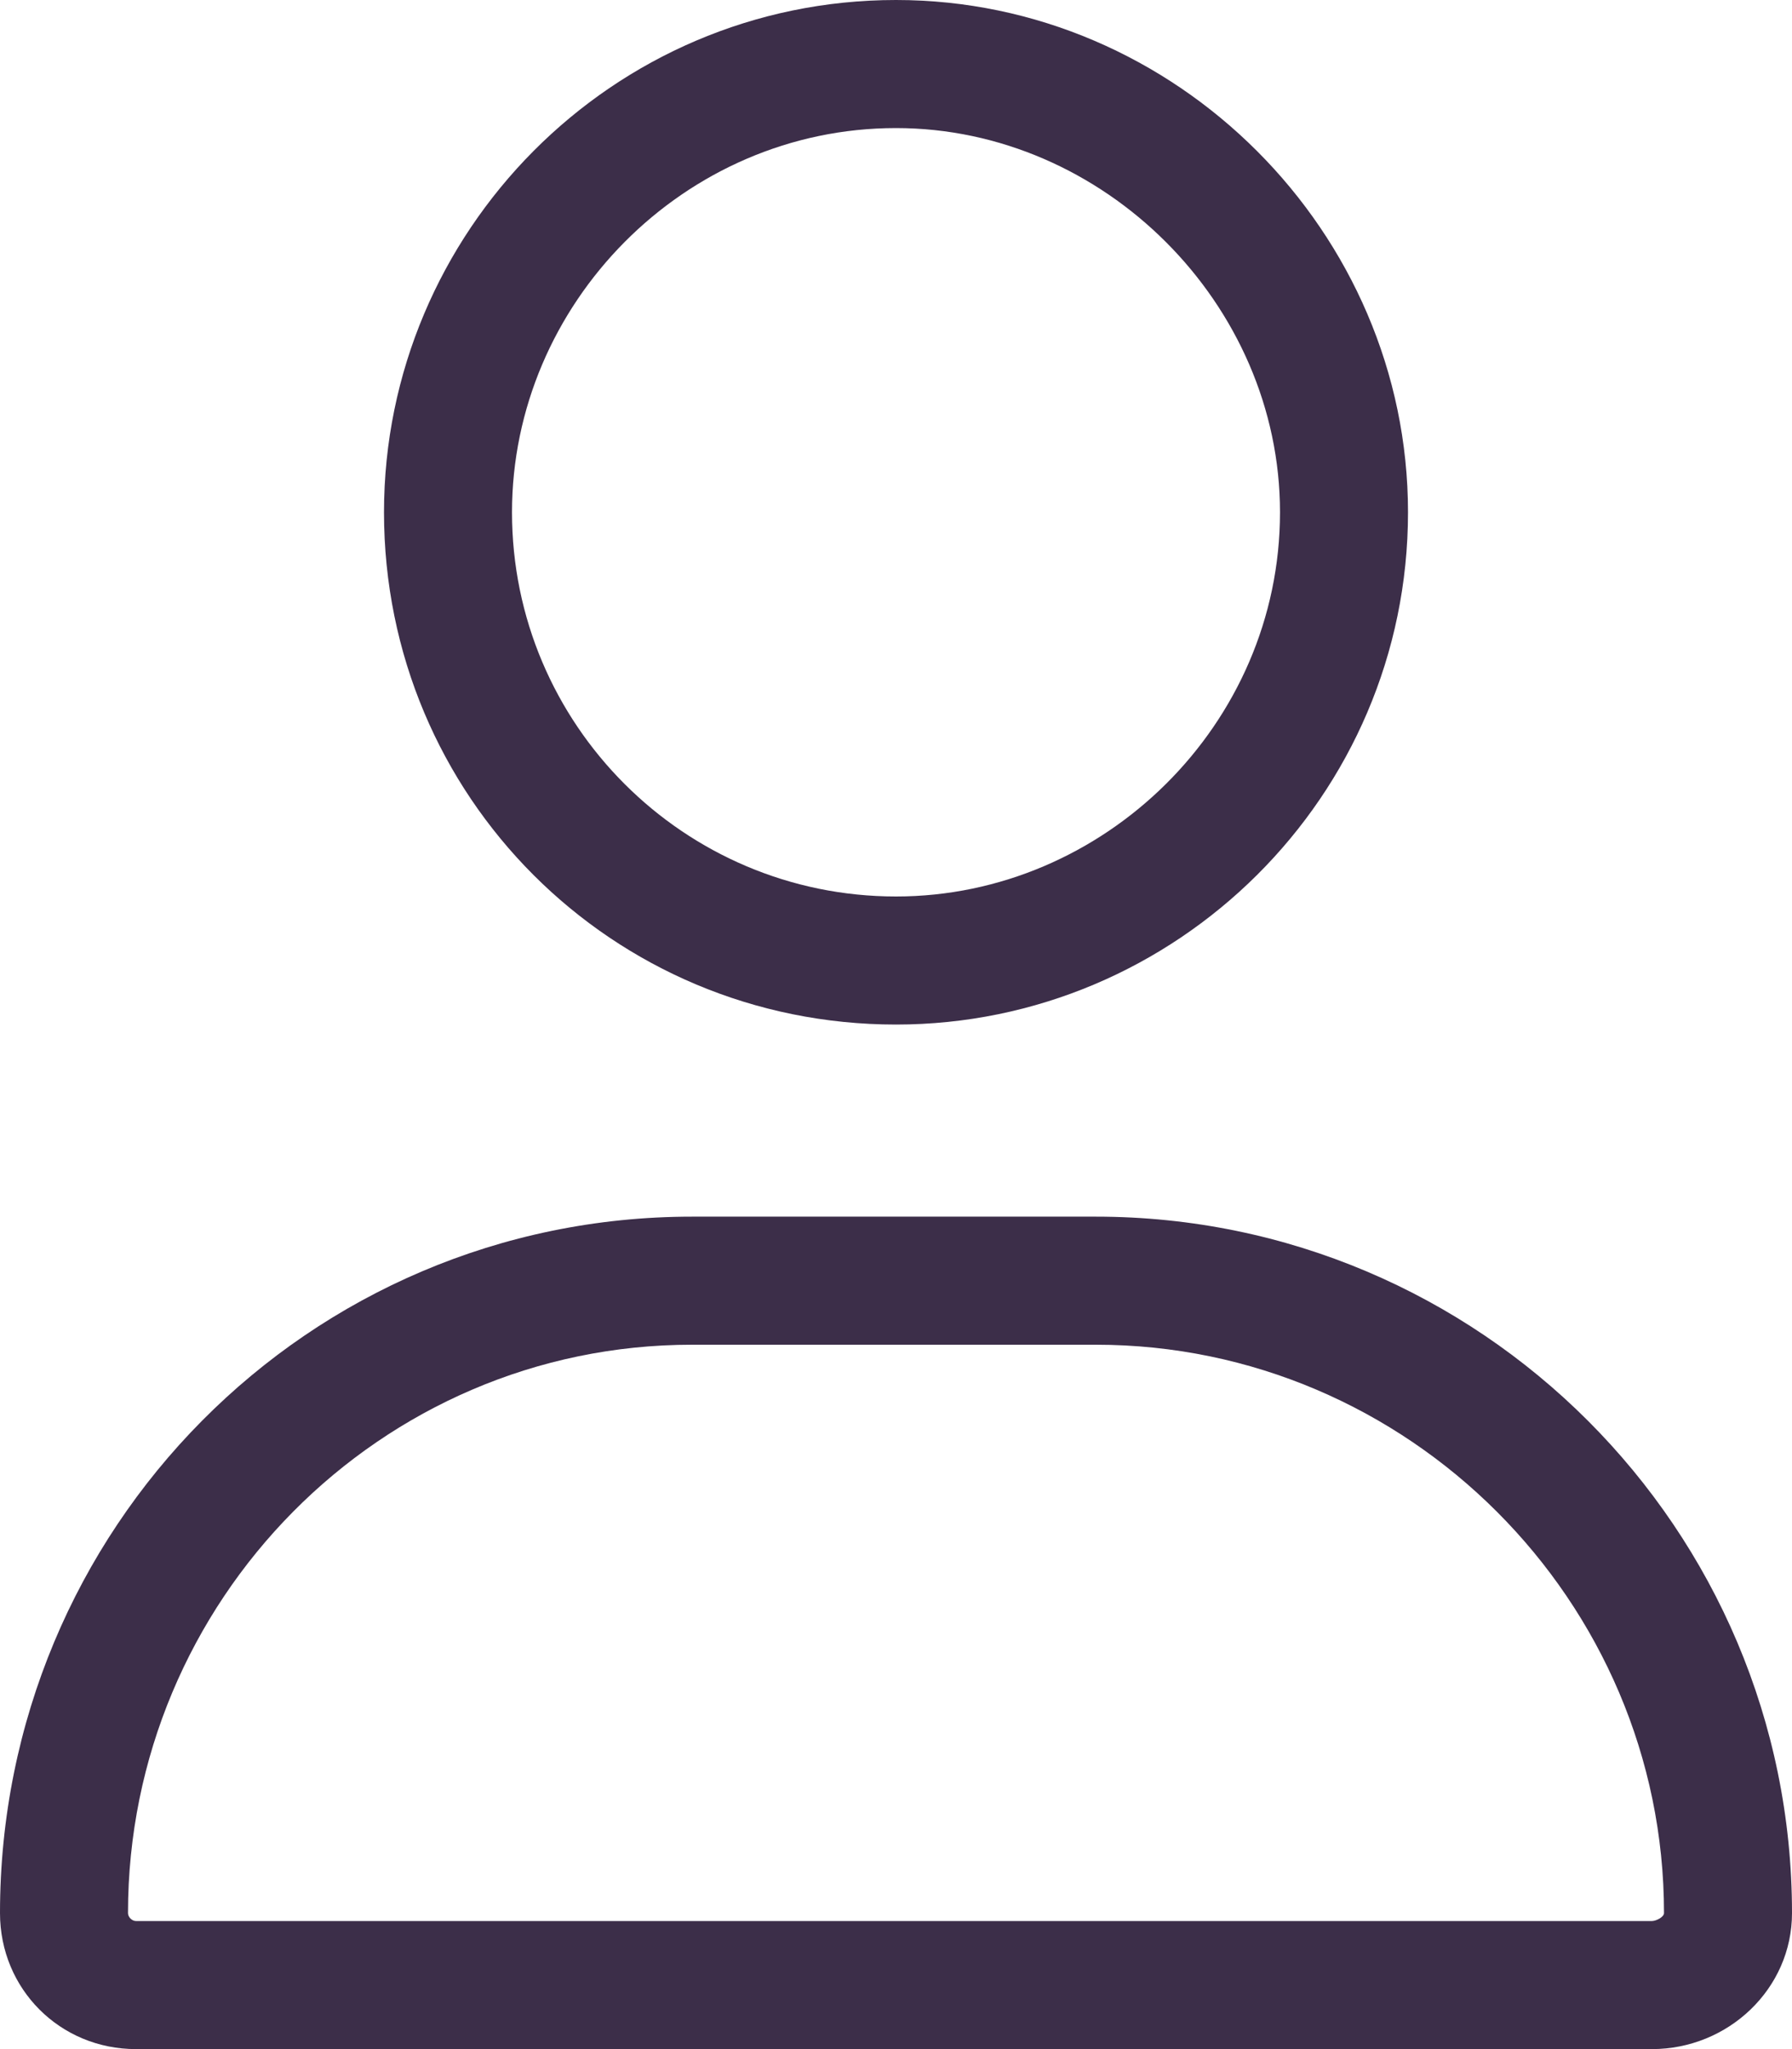 <svg width="14" height="16" viewBox="0 0 14 16" fill="none" xmlns="http://www.w3.org/2000/svg">
<path d="M7 8C9.188 8 11 6.219 11 4C11 1.812 9.188 0 7 0C4.781 0 3 1.812 3 4C3 6.219 4.781 8 7 8ZM7 1C8.625 1 10 2.375 10 4C10 5.656 8.625 7 7 7C5.344 7 4 5.656 4 4C4 2.375 5.344 1 7 1ZM8.562 9.5H5.406C2.406 9.5 0 11.938 0 14.938C0 15.531 0.469 16 1.062 16H12.906C13.5 16 14 15.531 14 14.938C14 11.938 11.562 9.5 8.562 9.5ZM12.906 15H1.062C1.031 15 1 14.969 1 14.938C1 12.5 2.969 10.5 5.406 10.5H8.562C11 10.5 13 12.5 13 14.938C13 14.969 12.938 15 12.906 15Z" fill="#3C2E49"/>
</svg>
